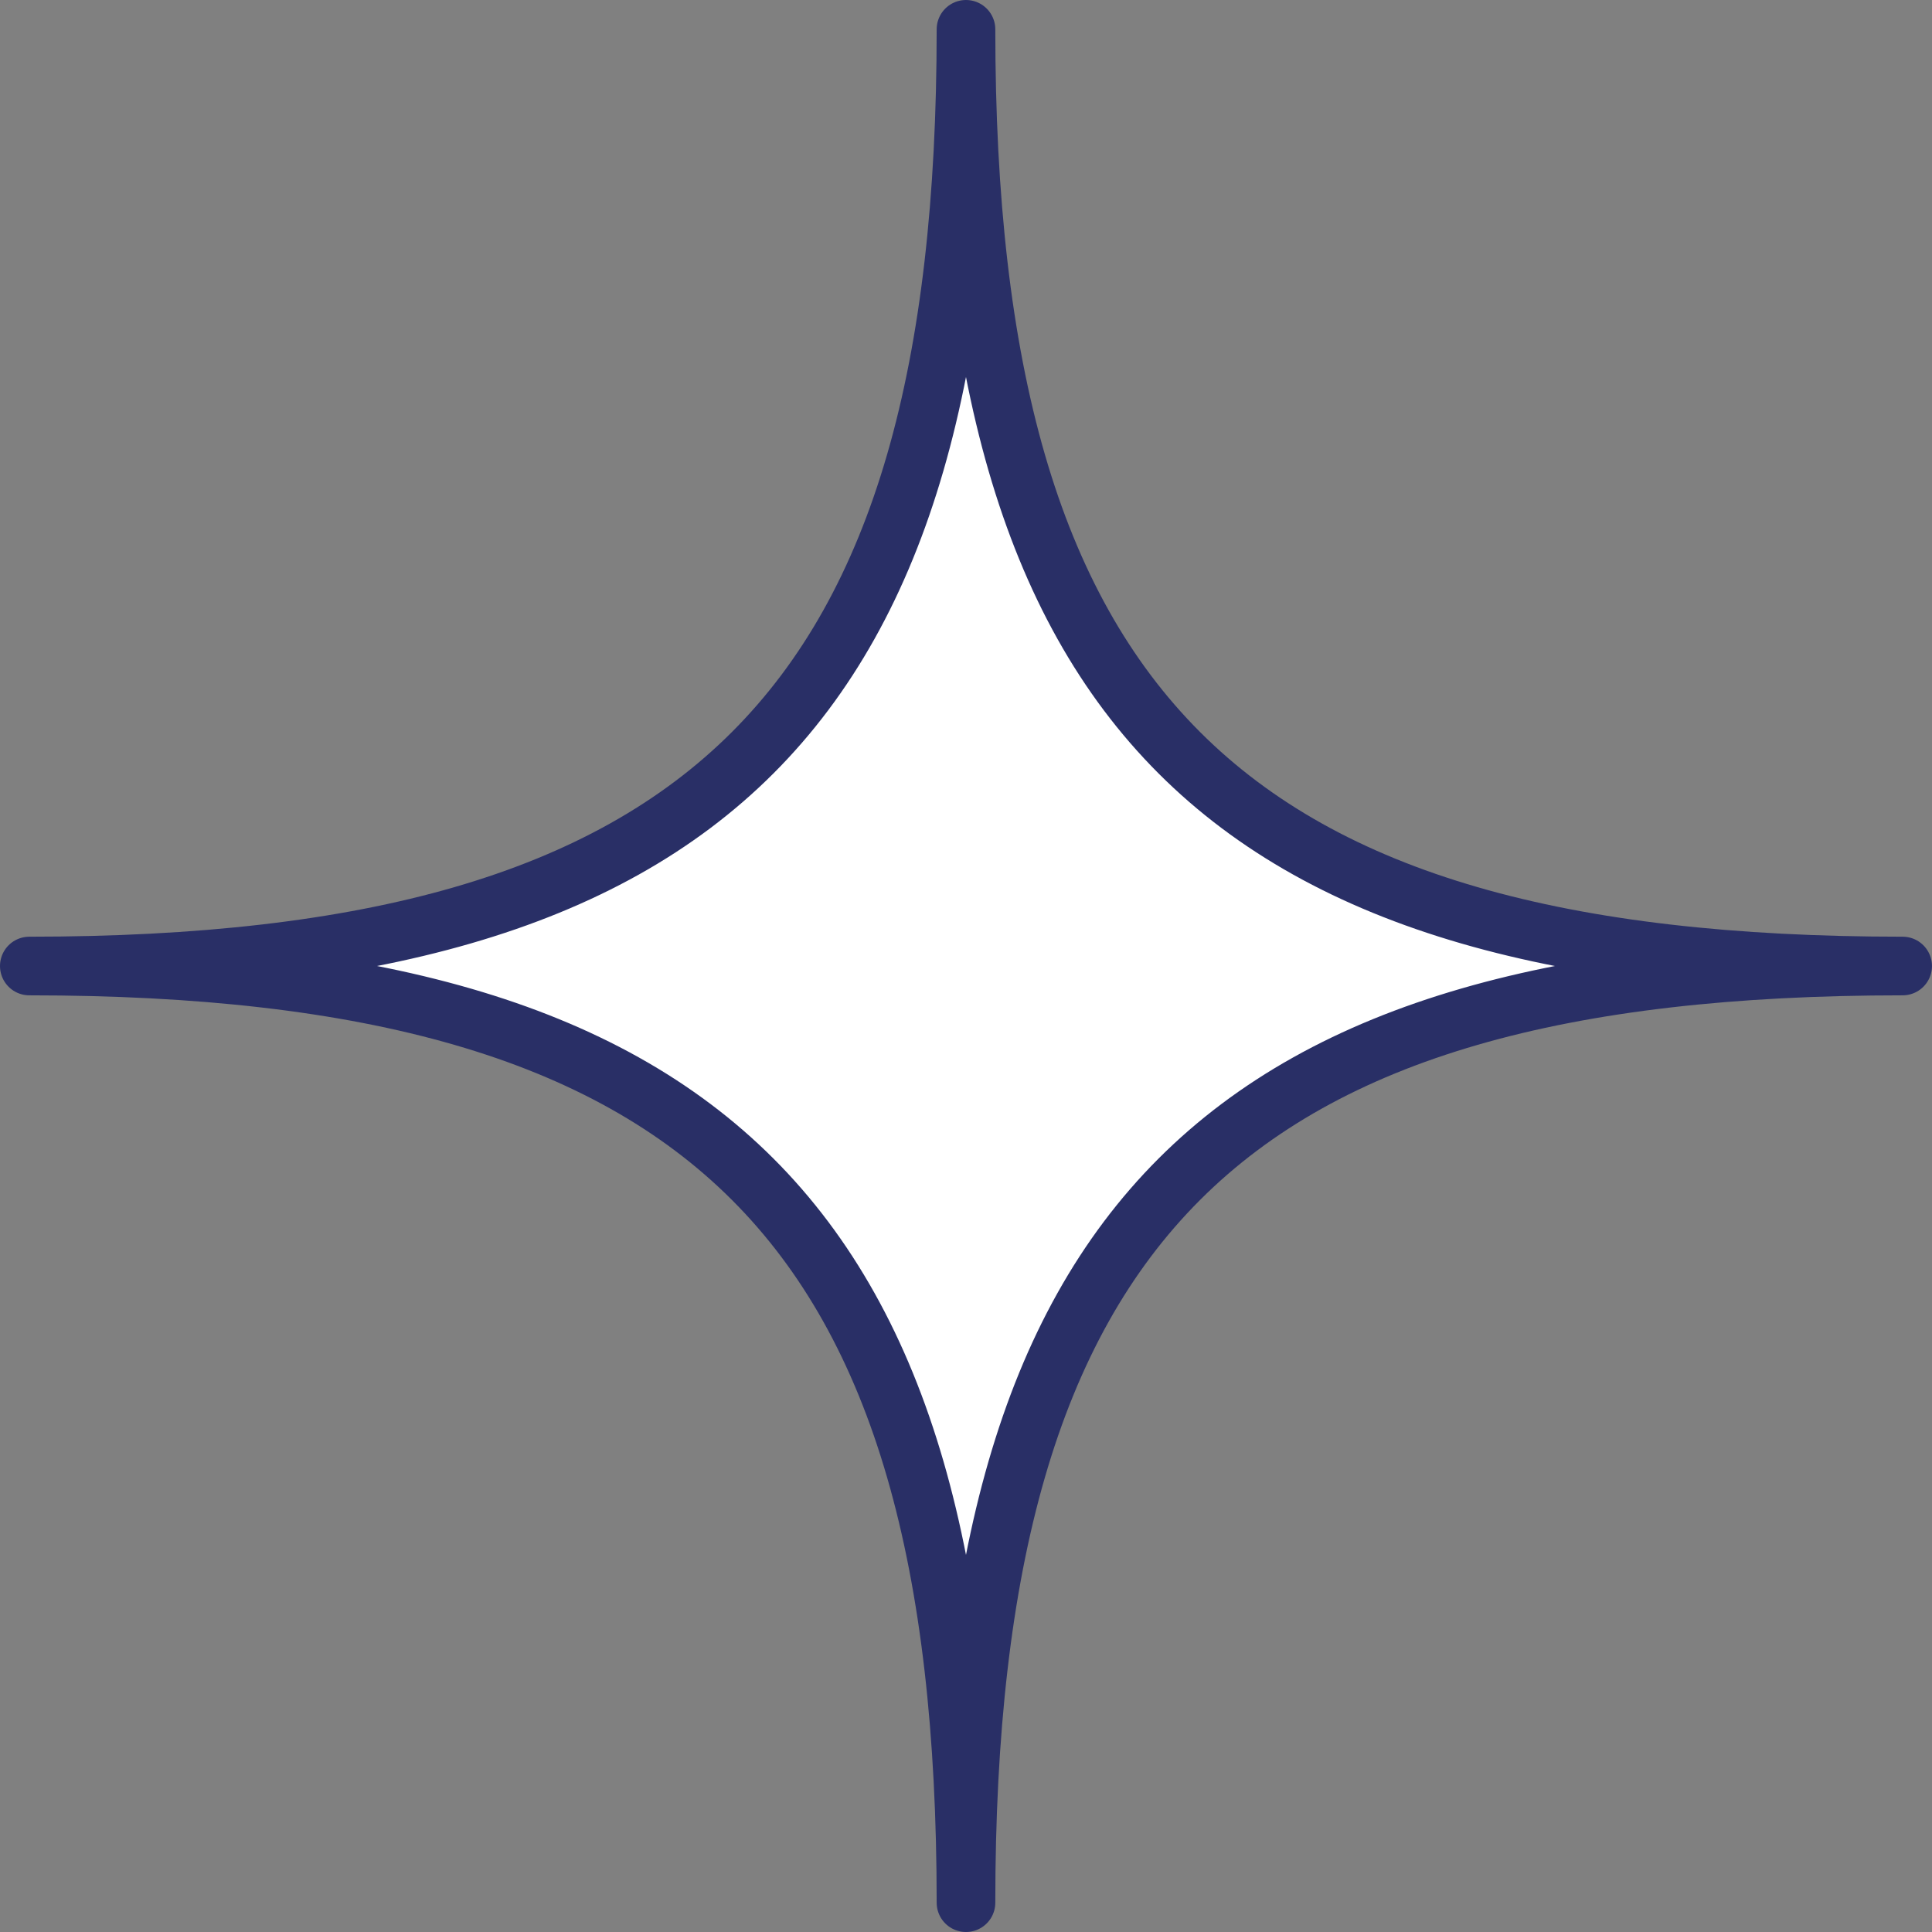 <svg xmlns="http://www.w3.org/2000/svg" width="65.903" height="65.904"><rect width="100%" height="100%" fill="#808080" stroke="none"/><path fill="#fff" stroke="#292f66" stroke-linecap="round" stroke-linejoin="round" stroke-width="2" d="M32.951 64.9C32.951 41.7 24.2 32.952 1 32.952 24.2 32.952 32.951 24.2 32.951 1c0 23.2 8.752 31.952 31.951 31.952-23.2 0-31.951 8.751-31.951 31.951" data-name="パス 125"/></svg>